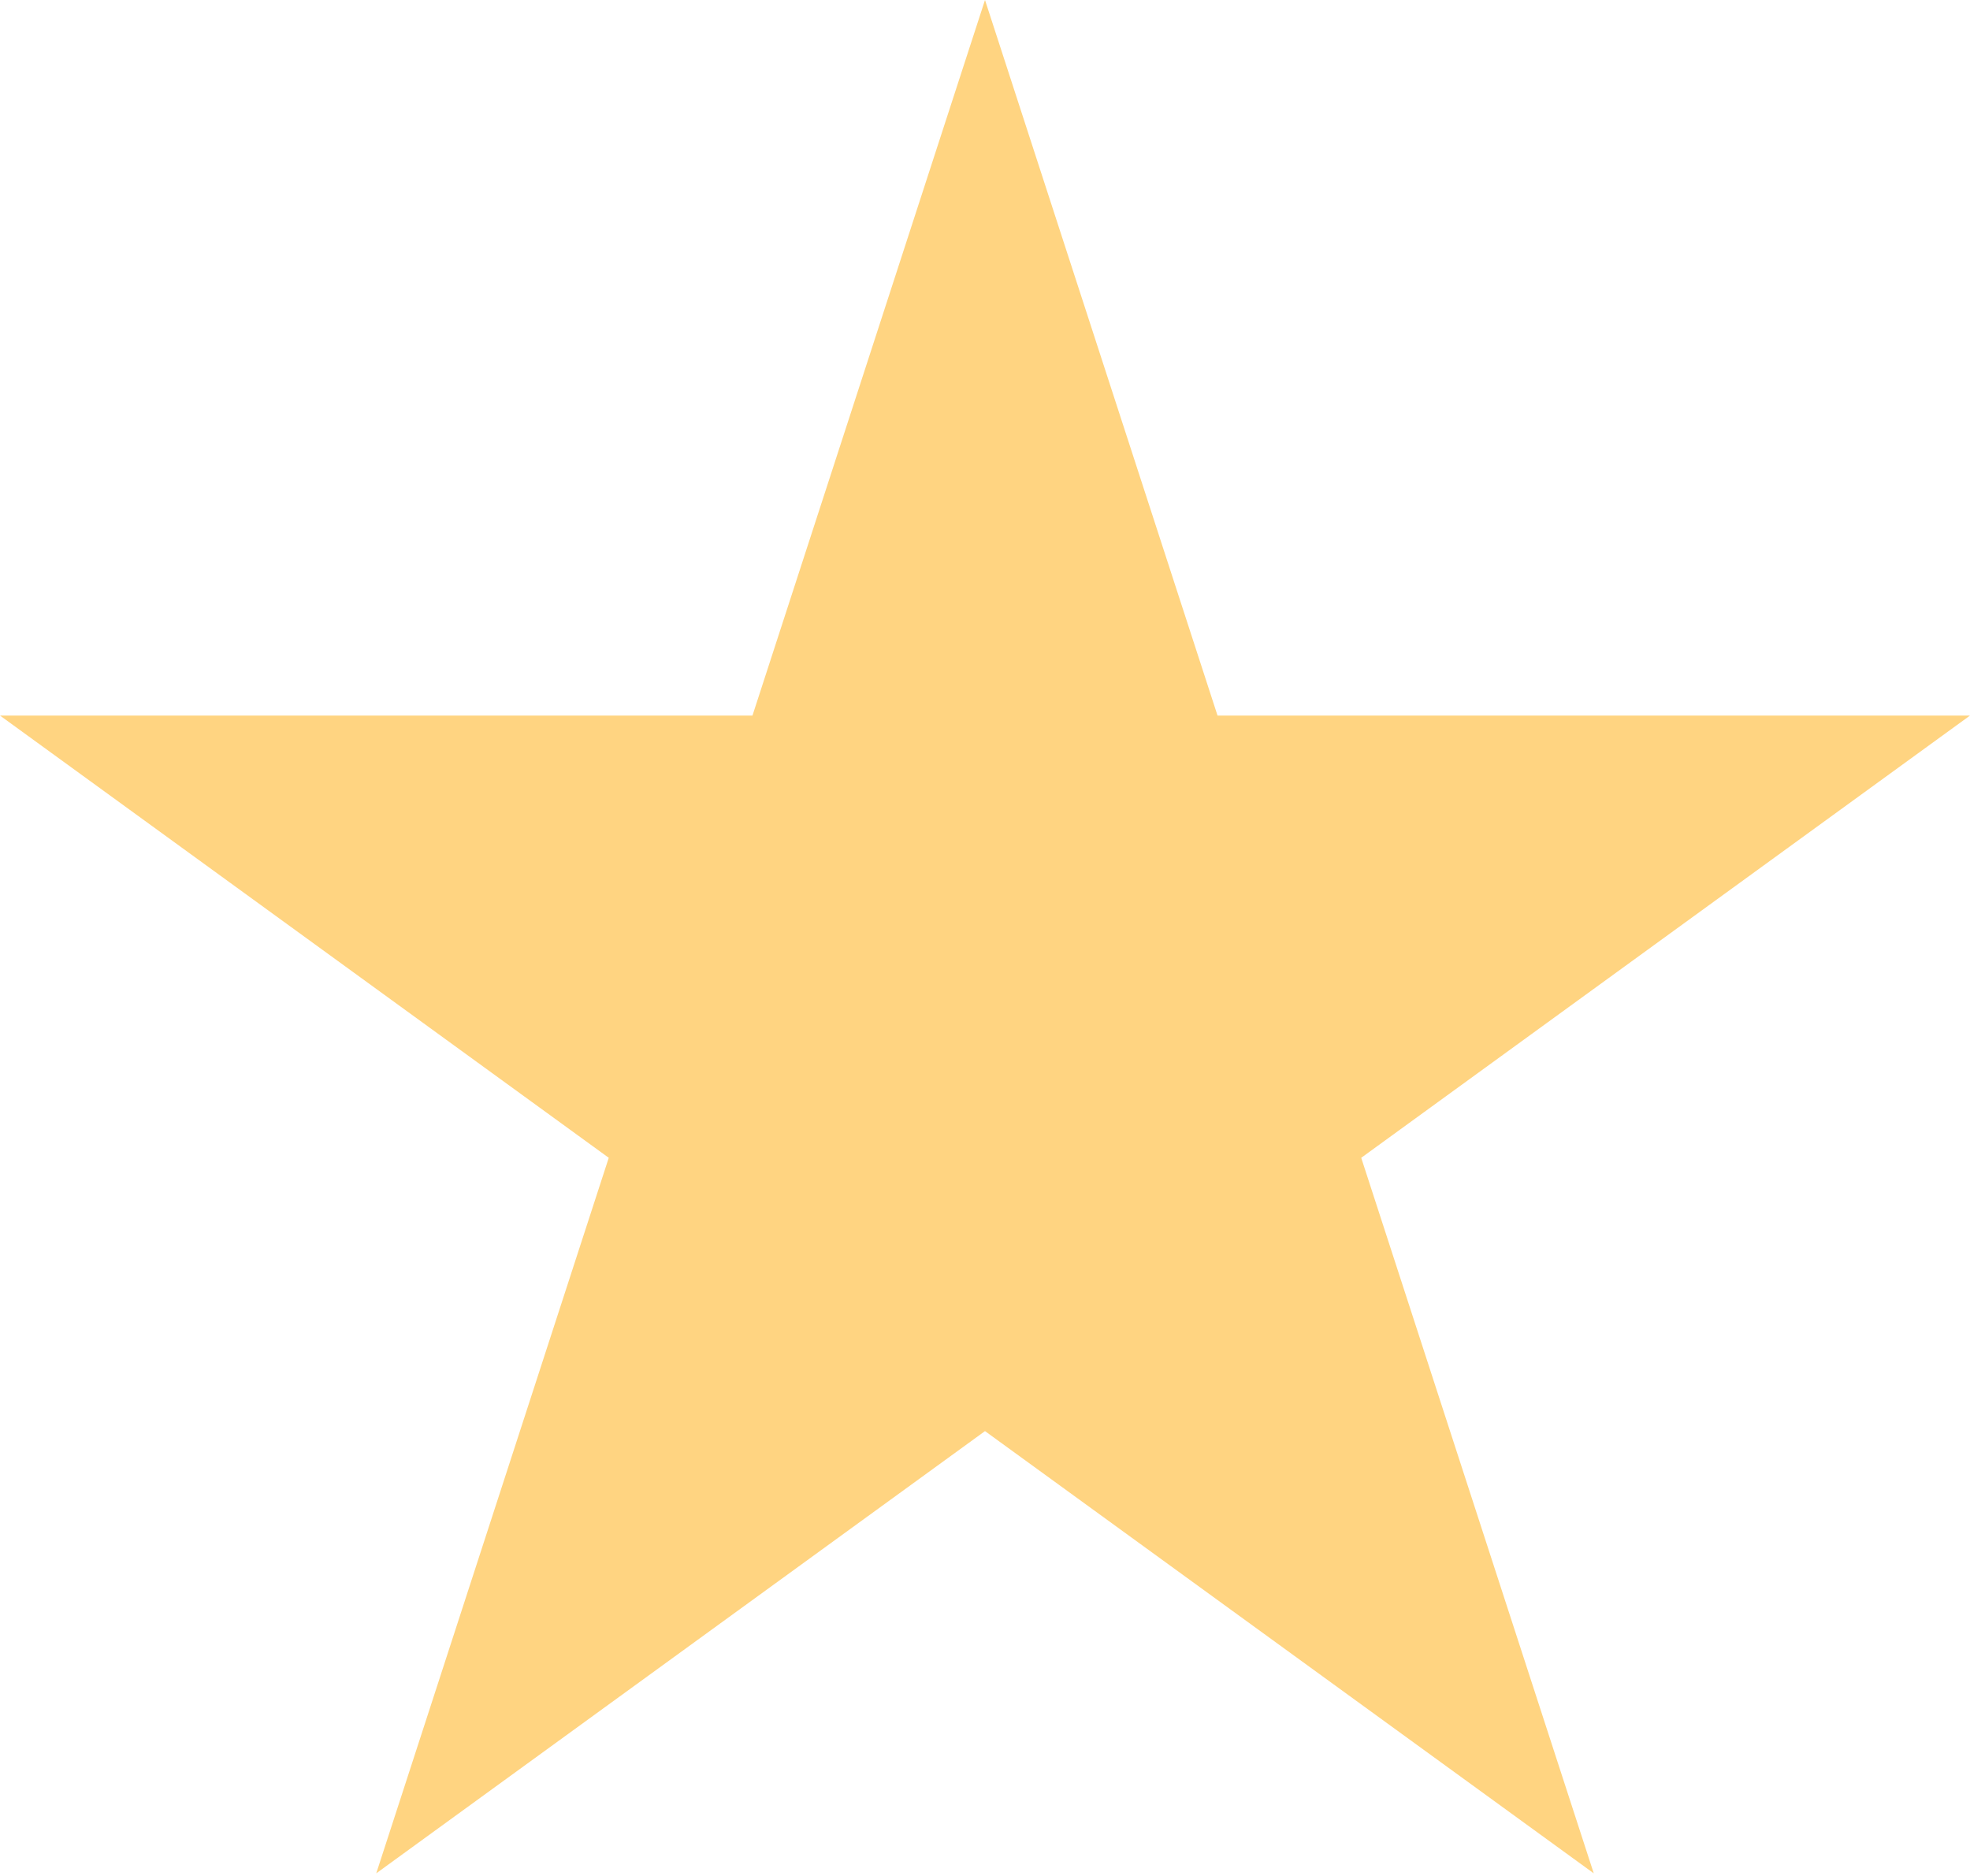 <?xml version="1.0" encoding="UTF-8"?> <svg xmlns="http://www.w3.org/2000/svg" width="84" height="80" viewBox="0 0 84 80" fill="none"> <path d="M42 0L51.915 30.515H84L58.042 49.374L67.957 79.888L42 61.029L16.043 79.888L25.957 49.374L0 30.515H32.085L42 0Z" fill="#FFD481"></path> </svg> 